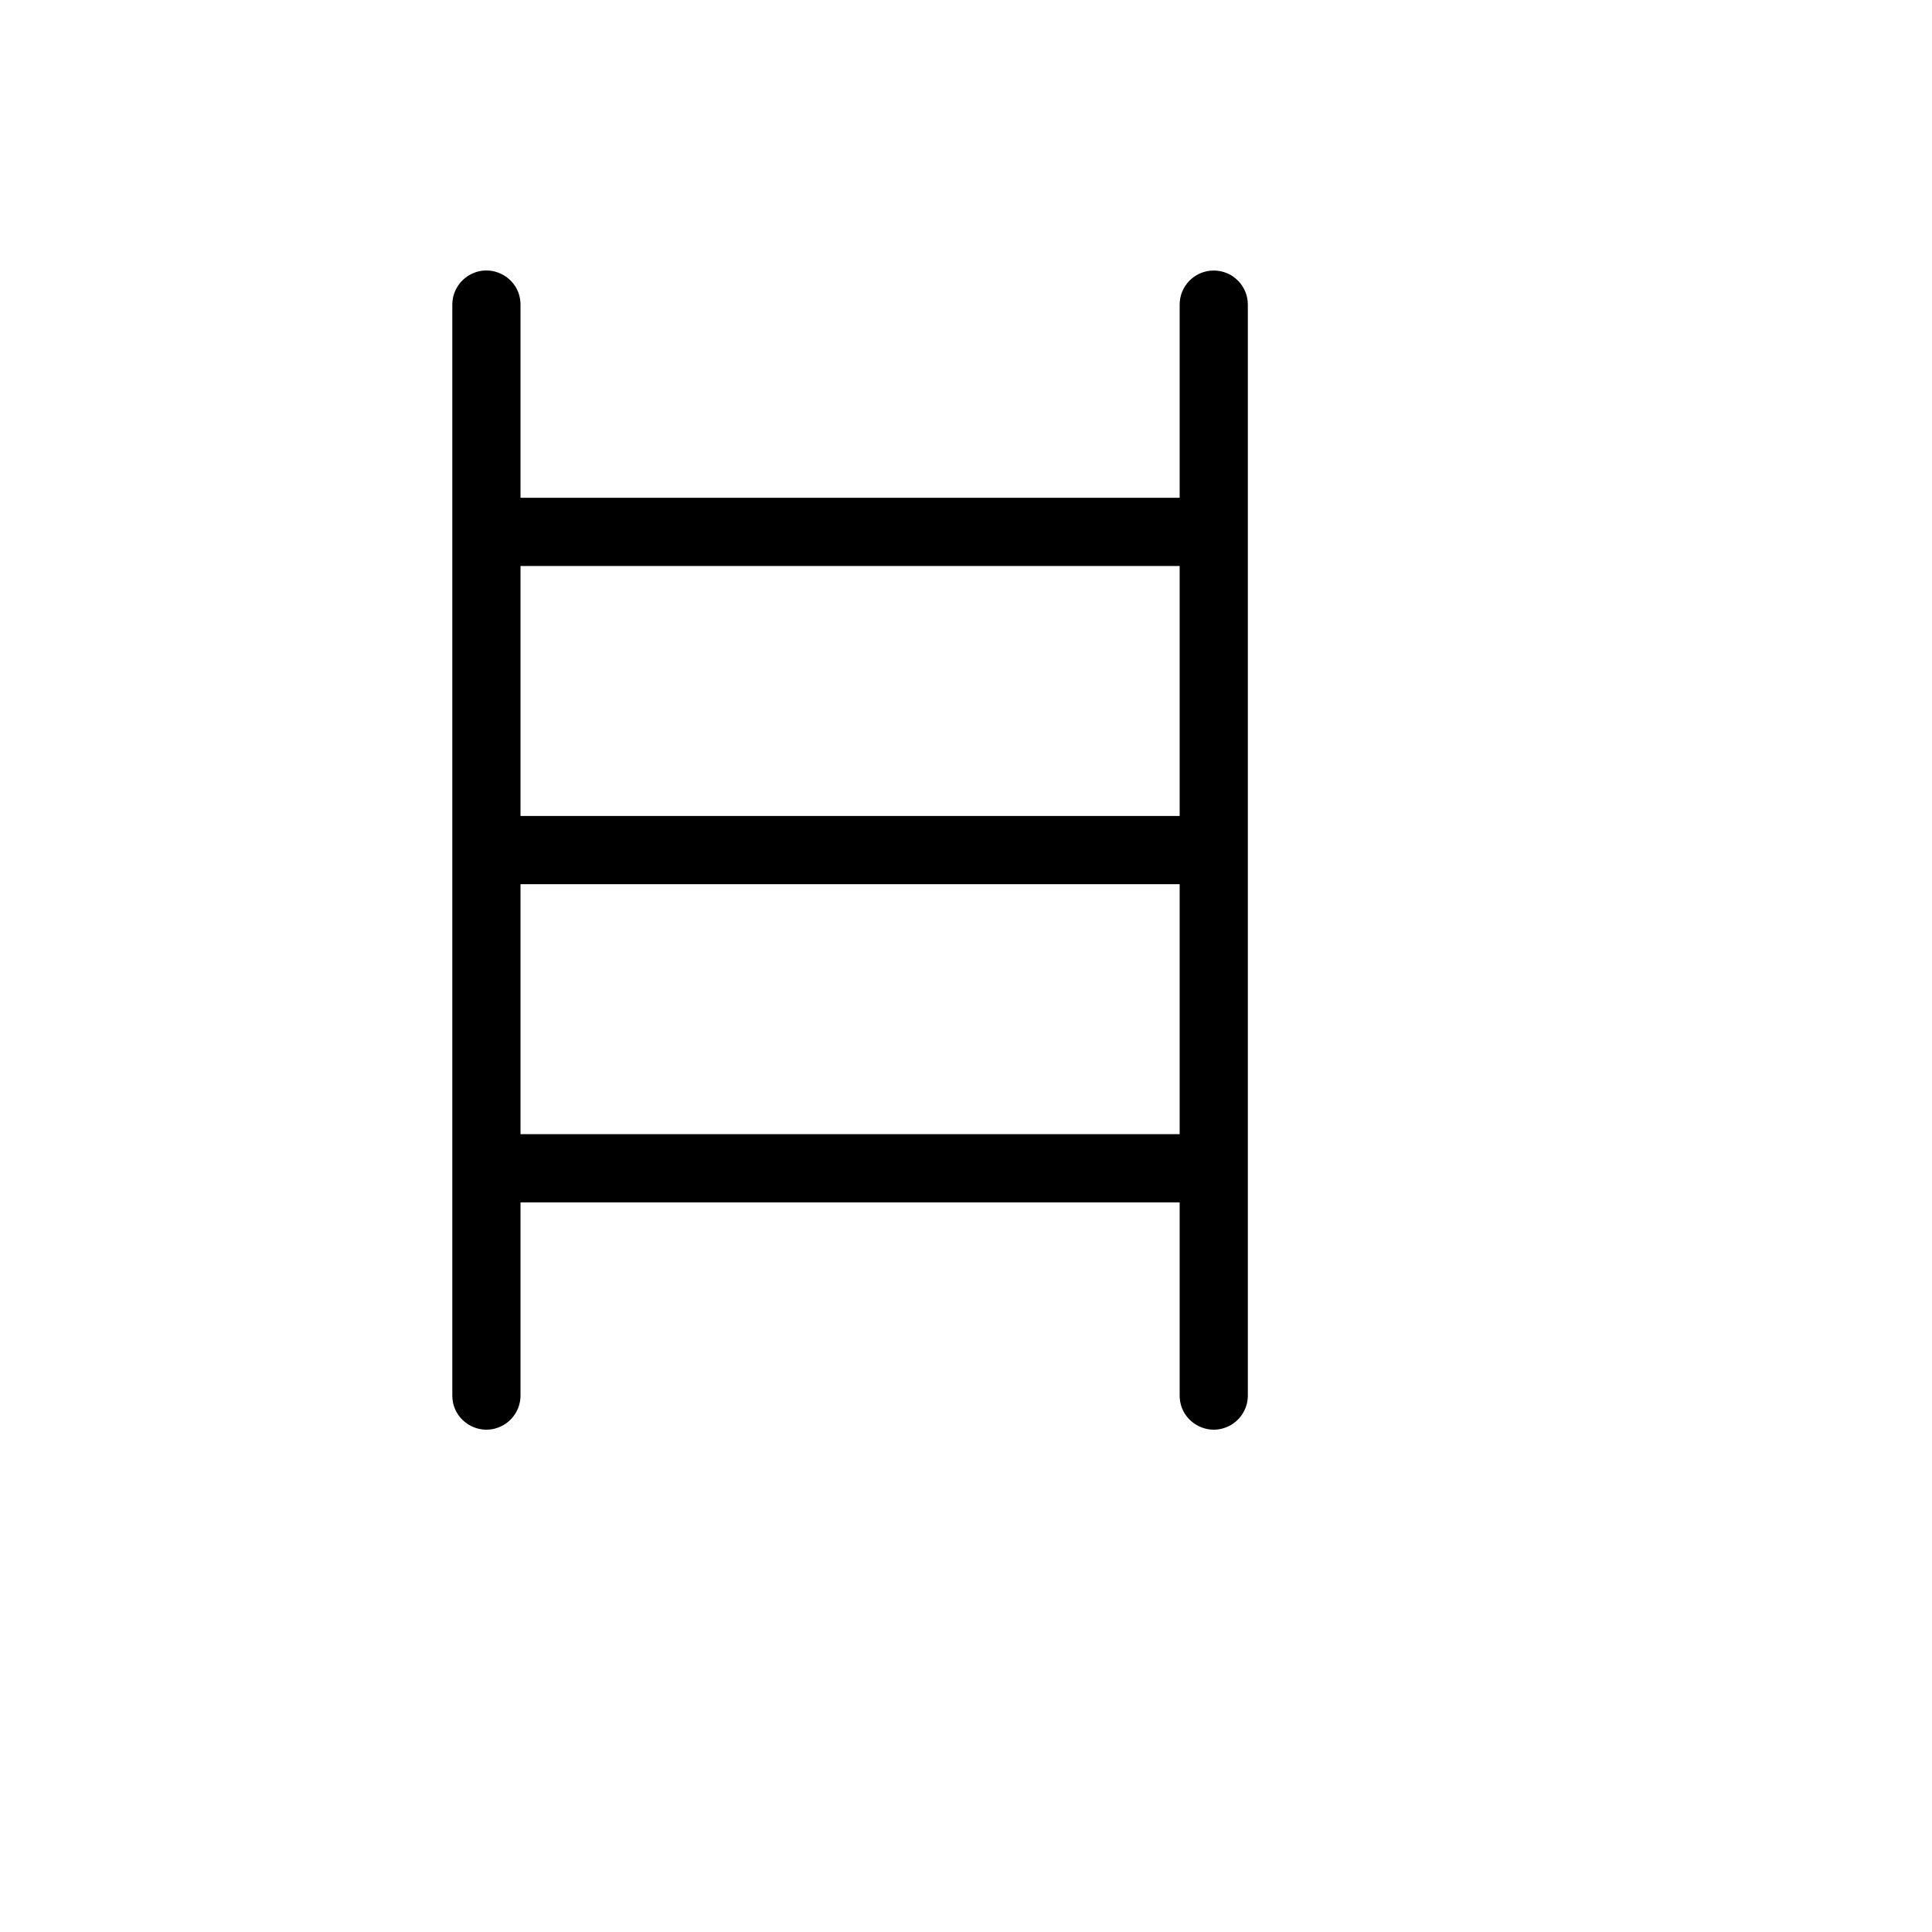 <svg xmlns="http://www.w3.org/2000/svg" version="1.1" xmlns:xlink="http://www.w3.org/1999/xlink" width="100%" height="100%" id="svgWorkerArea" viewBox="-25 -25 625 625" xmlns:idraw="https://idraw.muisca.co" style="background: white;"><defs id="defsdoc"><pattern id="patternBool" x="0" y="0" width="10" height="10" patternUnits="userSpaceOnUse" patternTransform="rotate(35)"><circle cx="5" cy="5" r="4" style="stroke: none;fill: #ff000070;"></circle></pattern></defs><g id="fileImp-467274611" class="cosito"><path id="pathImp-63120763" class="grouped" d="M367.647 62.517C361.556 62.517 356.618 67.454 356.618 73.545 356.618 73.545 356.618 136.04 356.618 136.039 356.618 136.04 143.382 136.04 143.382 136.039 143.382 136.04 143.382 73.545 143.382 73.545 143.382 65.055 134.191 59.749 126.838 63.994 123.426 65.964 121.323 69.605 121.323 73.545 121.323 73.545 121.323 426.455 121.323 426.455 121.323 434.945 130.515 440.251 137.868 436.006 141.28 434.036 143.382 430.395 143.382 426.455 143.382 426.455 143.382 363.961 143.382 363.961 143.382 363.961 356.618 363.961 356.618 363.961 356.618 363.961 356.618 426.455 356.618 426.455 356.618 434.945 365.809 440.251 373.162 436.006 376.574 434.036 378.676 430.395 378.676 426.455 378.676 426.455 378.676 73.545 378.676 73.545 378.676 67.454 373.738 62.517 367.647 62.517 367.647 62.517 367.647 62.517 367.647 62.517M356.618 158.096C356.618 158.096 356.618 238.972 356.618 238.972 356.618 238.972 143.382 238.972 143.382 238.972 143.382 238.972 143.382 158.096 143.382 158.096 143.382 158.096 356.618 158.096 356.618 158.096M143.382 341.904C143.382 341.904 143.382 261.029 143.382 261.028 143.382 261.029 356.618 261.029 356.618 261.028 356.618 261.029 356.618 341.904 356.618 341.904 356.618 341.904 143.382 341.904 143.382 341.904"></path></g></svg>